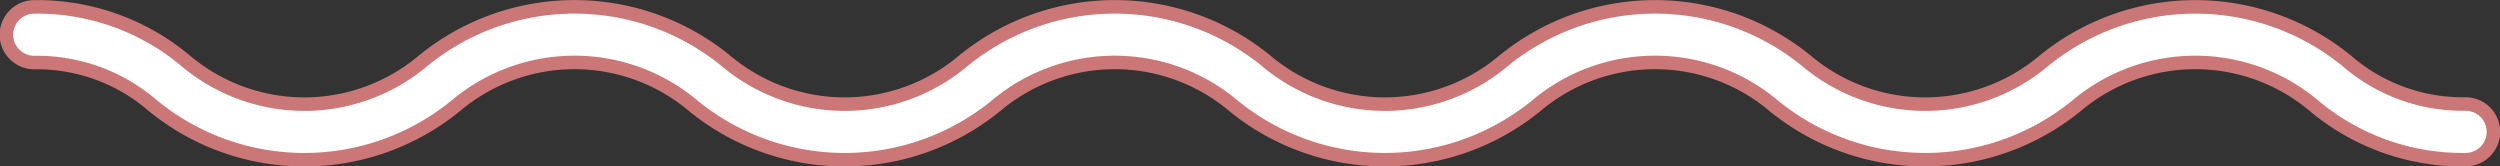 <svg xmlns="http://www.w3.org/2000/svg" width="92.5" height="6.158"><rect width="100%" height="100%" fill="#333333" stroke="none"/><g data-name="グループ 20"><path data-name="パス 1016" d="M91.22 5.908a8.546 8.546 0 0 1-5.6-1.993 6.822 6.822 0 0 0-8.791 0 8.862 8.862 0 0 1-11.2 0 6.82 6.82 0 0 0-8.79 0 8.861 8.861 0 0 1-11.2 0 6.82 6.82 0 0 0-8.789 0 8.86 8.86 0 0 1-11.2 0 6.818 6.818 0 0 0-8.788 0 8.859 8.859 0 0 1-11.2 0 6.547 6.547 0 0 0-4.395-1.6 1.03 1.03 0 1 1 0-2.06 8.544 8.544 0 0 1 5.6 1.993 6.819 6.819 0 0 0 8.789 0 8.858 8.858 0 0 1 11.2 0 6.82 6.82 0 0 0 8.789 0 8.859 8.859 0 0 1 11.2 0 6.821 6.821 0 0 0 8.79 0 8.86 8.86 0 0 1 11.2 0 6.822 6.822 0 0 0 8.791 0 8.862 8.862 0 0 1 11.2 0 6.55 6.55 0 0 0 4.4 1.6 1.03 1.03 0 0 1 0 2.06Z" fill="#fff" stroke="#c77" stroke-width=".5"/></g></svg>